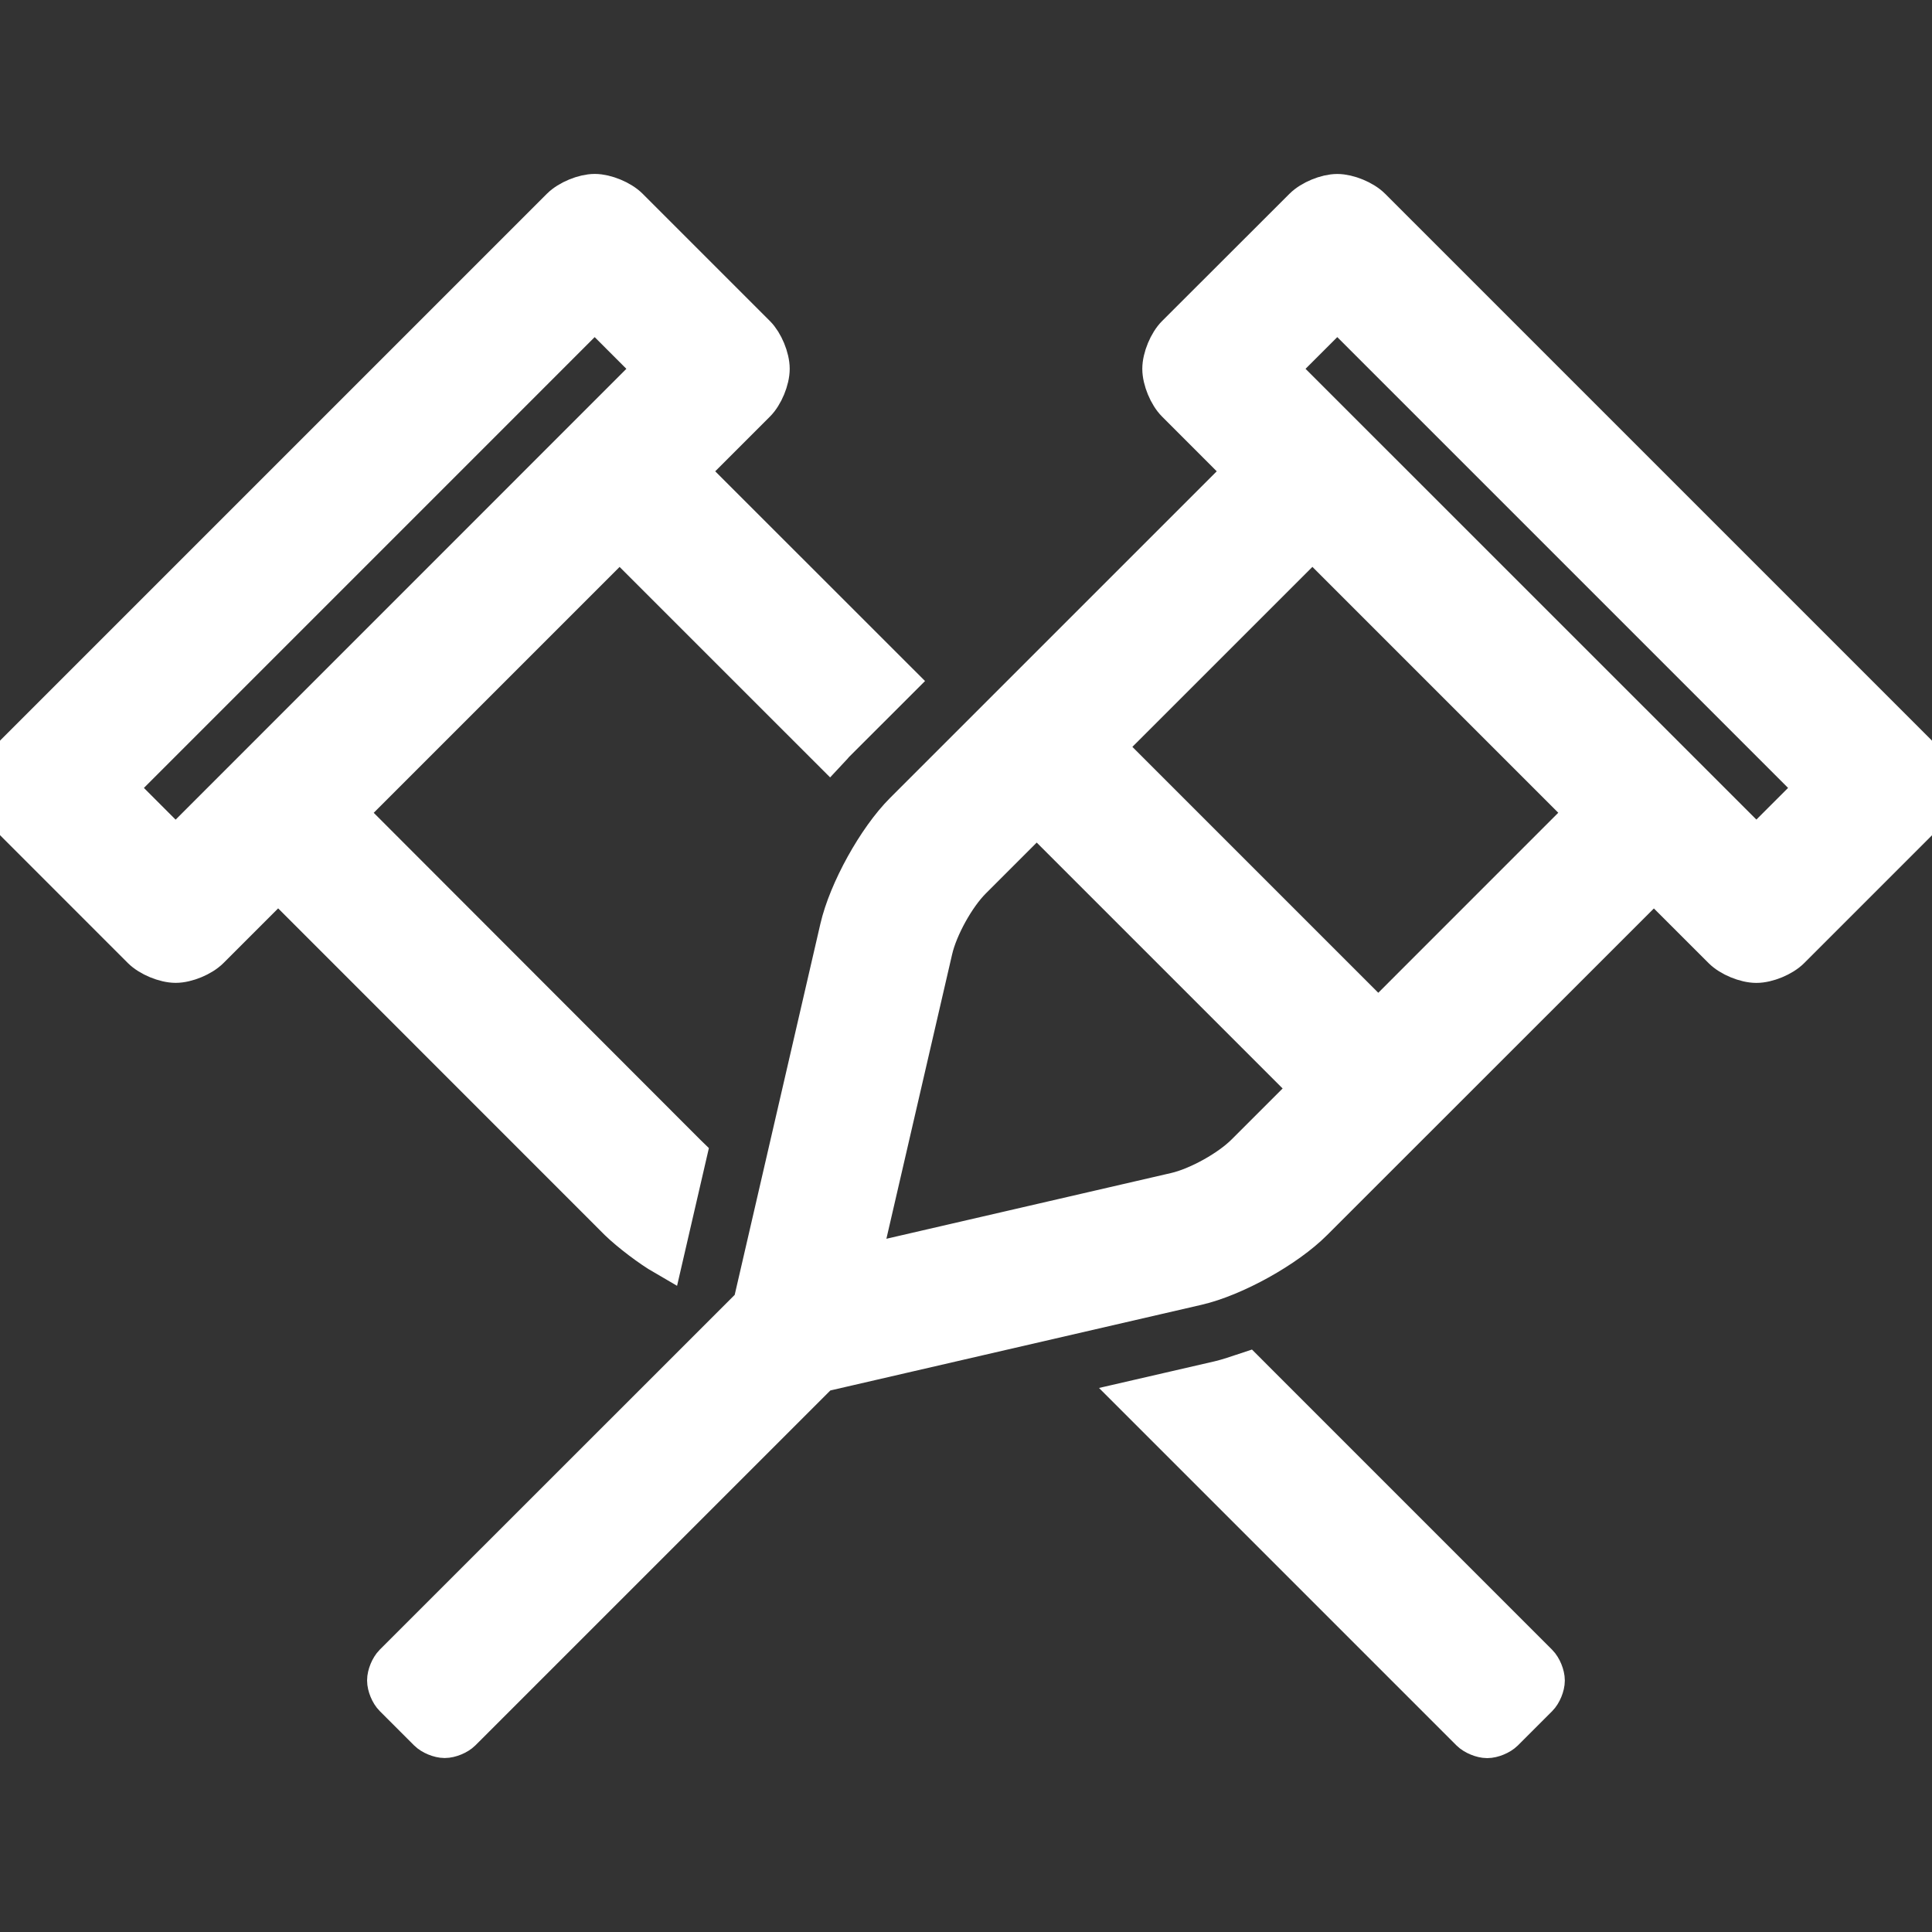 <?xml version="1.0" encoding="UTF-8"?>
<svg width="40px" height="40px" viewBox="0 0 40 40" version="1.1" xmlns="http://www.w3.org/2000/svg" xmlns:xlink="http://www.w3.org/1999/xlink">
    <rect x="0" y="0" width="40" height="40" fill="#333333" stroke="none"/>
    <title>ico-crutches-white</title>
    <g id="ico-crutches-white" stroke="none" stroke-width="1" fill="none" fill-rule="evenodd">
        <path d="M13.75,26.004 L14.237,23.896 C14.23,23.889 14.221,23.885 14.214,23.878 L7.172,16.828 L12.828,11.172 L17.18,15.523 C17.221,15.48 17.254,15.431 17.297,15.388 L18.586,14.1 L14.242,9.758 L15.657,8.343 C15.819,8.182 15.95,7.865 15.95,7.636 C15.95,7.407 15.819,7.091 15.657,6.929 L13.021,4.293 C12.859,4.132 12.542,4.001 12.314,4.001 C12.085,4.001 11.769,4.132 11.607,4.293 L0.294,15.606 C0.133,15.767 0.002,16.084 0.002,16.313 C0.002,16.541 0.133,16.858 0.294,17.019 L2.93,19.656 C3.092,19.817 3.409,19.949 3.637,19.949 C3.866,19.949 4.183,19.817 4.344,19.656 L5.759,18.241 L12.805,25.289 C13.042,25.518 13.465,25.839 13.75,26.004 Z M9.207,35.998 C9.321,35.998 9.48,35.933 9.561,35.852 L16.99,28.424 L24.785,26.625 C25.556,26.447 26.636,25.848 27.195,25.287 L34.242,18.243 L35.657,19.657 C35.818,19.819 36.135,19.95 36.364,19.95 C36.593,19.95 36.909,19.819 37.071,19.657 L39.707,17.021 C39.868,16.859 39.999,16.542 39.999,16.314 C39.999,16.085 39.868,15.769 39.707,15.607 L28.394,4.294 C28.233,4.133 27.916,4.002 27.687,4.002 C27.459,4.002 27.142,4.133 26.981,4.294 L24.343,6.929 C24.181,7.091 24.05,7.407 24.05,7.636 C24.05,7.865 24.181,8.182 24.343,8.343 L25.757,9.758 L18.711,16.803 C18.151,17.363 17.553,18.444 17.375,19.216 L15.575,27.011 L8.146,34.437 C8.065,34.518 8,34.677 8,34.791 C8,34.905 8.065,35.064 8.146,35.144 L8.854,35.852 C8.935,35.933 9.093,35.998 9.207,35.998 Z M36.364,17.534 L26.464,7.636 L27.687,6.414 L37.586,16.313 L36.364,17.534 Z M3.636,17.536 L2.414,16.313 L12.312,6.414 L13.534,7.636 L3.636,17.536 Z M28.536,21.12 L22.879,15.463 L27.172,11.171 L32.828,16.827 L28.536,21.12 Z M17.818,26.181 L19.324,19.664 C19.431,19.201 19.789,18.553 20.125,18.218 L21.464,16.879 L27.121,22.536 L25.781,23.875 C25.446,24.211 24.798,24.57 24.336,24.676 L17.818,26.181 Z M30.791,36 C30.905,36 31.063,35.934 31.144,35.854 L31.852,35.146 C31.933,35.065 31.998,34.907 31.998,34.793 C31.998,34.679 31.933,34.52 31.852,34.439 L25.812,28.398 C25.621,28.461 25.432,28.529 25.235,28.575 L23.547,28.964 L30.437,35.854 C30.518,35.934 30.677,36 30.791,36 Z" id="crutches-gold" stroke="#FFFFFF" stroke-width="0.8" fill="#FFFFFF" fill-rule="nonzero"></path>
    </g>
</svg>